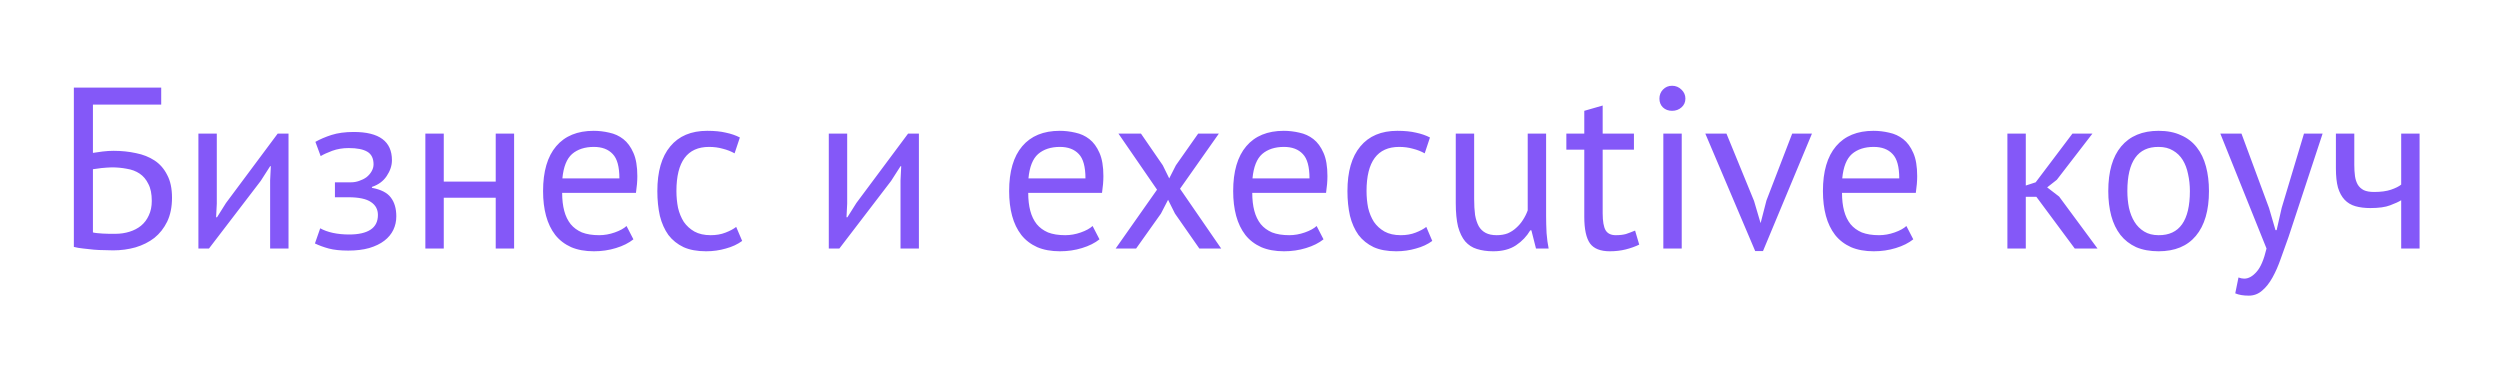 <?xml version="1.0" encoding="UTF-8"?> <svg xmlns="http://www.w3.org/2000/svg" width="174" height="26" viewBox="0 0 174 26" fill="none"><g filter="url(#filter0_d_3008_1606)"><path d="M2.14 3.097H8.22V4.281H3.468V7.641C3.649 7.609 3.873 7.577 4.14 7.545C4.406 7.513 4.662 7.497 4.908 7.497C5.452 7.497 5.969 7.55 6.46 7.657C6.95 7.753 7.382 7.924 7.756 8.169C8.129 8.414 8.422 8.75 8.636 9.177C8.86 9.593 8.972 10.121 8.972 10.761C8.972 11.401 8.86 11.956 8.636 12.425C8.412 12.883 8.113 13.262 7.74 13.561C7.366 13.849 6.929 14.068 6.428 14.217C5.937 14.355 5.42 14.425 4.876 14.425C4.694 14.425 4.486 14.419 4.252 14.409C4.028 14.409 3.788 14.398 3.532 14.377C3.286 14.355 3.041 14.329 2.796 14.297C2.561 14.275 2.342 14.238 2.14 14.185V3.097ZM5.036 13.273C5.377 13.273 5.702 13.225 6.012 13.129C6.321 13.033 6.588 12.894 6.812 12.713C7.046 12.521 7.228 12.281 7.356 11.993C7.494 11.705 7.564 11.369 7.564 10.985C7.564 10.494 7.484 10.1 7.324 9.801C7.174 9.492 6.972 9.252 6.716 9.081C6.46 8.91 6.161 8.798 5.82 8.745C5.489 8.681 5.142 8.649 4.78 8.649C4.684 8.649 4.572 8.654 4.444 8.665C4.316 8.676 4.188 8.686 4.06 8.697C3.932 8.708 3.814 8.724 3.708 8.745C3.601 8.756 3.521 8.766 3.468 8.777V13.177C3.542 13.198 3.638 13.214 3.756 13.225C3.884 13.236 4.017 13.246 4.156 13.257C4.305 13.268 4.454 13.273 4.604 13.273C4.753 13.273 4.897 13.273 5.036 13.273ZM15.801 9.561L15.849 8.569H15.801L15.145 9.593L11.545 14.297H10.809V6.297H12.089V11.177L12.041 12.121H12.105L12.729 11.129L16.329 6.297H17.081V14.297H15.801V9.561ZM20.311 10.729V9.689H21.431C21.623 9.689 21.81 9.657 21.991 9.593C22.183 9.529 22.354 9.444 22.503 9.337C22.652 9.22 22.77 9.086 22.855 8.937C22.951 8.777 22.999 8.612 22.999 8.441C22.999 8.025 22.855 7.732 22.567 7.561C22.279 7.39 21.847 7.305 21.271 7.305C20.855 7.305 20.471 7.369 20.119 7.497C19.778 7.625 19.511 7.748 19.319 7.865L18.951 6.873C19.271 6.692 19.644 6.532 20.071 6.393C20.508 6.254 21.026 6.185 21.623 6.185C23.394 6.185 24.279 6.841 24.279 8.153C24.279 8.526 24.156 8.894 23.911 9.257C23.676 9.609 23.335 9.86 22.887 10.009V10.073C23.516 10.19 23.954 10.414 24.199 10.745C24.455 11.075 24.583 11.513 24.583 12.057C24.583 12.398 24.514 12.713 24.375 13.001C24.236 13.289 24.028 13.54 23.751 13.753C23.474 13.966 23.122 14.137 22.695 14.265C22.279 14.382 21.794 14.441 21.239 14.441C20.695 14.441 20.242 14.393 19.879 14.297C19.527 14.201 19.207 14.084 18.919 13.945L19.287 12.889C19.532 13.027 19.826 13.134 20.167 13.209C20.519 13.284 20.898 13.321 21.303 13.321C21.954 13.321 22.45 13.209 22.791 12.985C23.132 12.761 23.303 12.419 23.303 11.961C23.303 11.577 23.143 11.278 22.823 11.065C22.503 10.841 21.975 10.729 21.239 10.729H20.311ZM31.502 10.761H27.886V14.297H26.605V6.297H27.886V9.641H31.502V6.297H32.782V14.297H31.502V10.761ZM41.086 13.657C40.766 13.913 40.361 14.116 39.87 14.265C39.39 14.414 38.878 14.489 38.334 14.489C37.726 14.489 37.198 14.393 36.75 14.201C36.302 13.998 35.934 13.716 35.646 13.353C35.358 12.979 35.145 12.537 35.006 12.025C34.867 11.513 34.798 10.937 34.798 10.297C34.798 8.932 35.102 7.892 35.71 7.177C36.318 6.462 37.188 6.105 38.318 6.105C38.681 6.105 39.044 6.148 39.406 6.233C39.769 6.308 40.094 6.457 40.382 6.681C40.67 6.905 40.905 7.225 41.086 7.641C41.267 8.046 41.358 8.585 41.358 9.257C41.358 9.609 41.326 9.998 41.262 10.425H36.126C36.126 10.894 36.174 11.31 36.27 11.673C36.366 12.036 36.516 12.345 36.718 12.601C36.921 12.846 37.182 13.038 37.502 13.177C37.833 13.305 38.233 13.369 38.702 13.369C39.065 13.369 39.428 13.305 39.79 13.177C40.153 13.049 40.425 12.899 40.606 12.729L41.086 13.657ZM38.334 7.225C37.705 7.225 37.198 7.39 36.814 7.721C36.441 8.052 36.217 8.617 36.142 9.417H40.11C40.11 8.606 39.956 8.041 39.646 7.721C39.337 7.39 38.9 7.225 38.334 7.225ZM48.655 13.769C48.335 14.004 47.957 14.18 47.519 14.297C47.082 14.425 46.623 14.489 46.143 14.489C45.525 14.489 45.002 14.393 44.575 14.201C44.149 13.998 43.797 13.716 43.519 13.353C43.253 12.979 43.055 12.537 42.927 12.025C42.81 11.502 42.751 10.926 42.751 10.297C42.751 8.942 43.05 7.908 43.647 7.193C44.245 6.468 45.103 6.105 46.223 6.105C46.735 6.105 47.167 6.148 47.519 6.233C47.882 6.308 48.207 6.42 48.495 6.569L48.127 7.673C47.882 7.534 47.61 7.428 47.311 7.353C47.013 7.268 46.693 7.225 46.351 7.225C44.837 7.225 44.079 8.249 44.079 10.297C44.079 10.702 44.117 11.091 44.191 11.465C44.277 11.828 44.41 12.153 44.591 12.441C44.783 12.718 45.029 12.942 45.327 13.113C45.637 13.284 46.015 13.369 46.463 13.369C46.847 13.369 47.189 13.31 47.487 13.193C47.797 13.075 48.047 12.942 48.239 12.793L48.655 13.769ZM59.676 9.561L59.724 8.569H59.676L59.02 9.593L55.42 14.297H54.684V6.297H55.964V11.177L55.916 12.121H55.98L56.604 11.129L60.204 6.297H60.956V14.297H59.676V9.561ZM73.524 13.657C73.204 13.913 72.798 14.116 72.308 14.265C71.828 14.414 71.316 14.489 70.772 14.489C70.164 14.489 69.636 14.393 69.188 14.201C68.74 13.998 68.372 13.716 68.084 13.353C67.796 12.979 67.582 12.537 67.444 12.025C67.305 11.513 67.236 10.937 67.236 10.297C67.236 8.932 67.54 7.892 68.148 7.177C68.756 6.462 69.625 6.105 70.756 6.105C71.118 6.105 71.481 6.148 71.844 6.233C72.206 6.308 72.532 6.457 72.82 6.681C73.108 6.905 73.342 7.225 73.524 7.641C73.705 8.046 73.796 8.585 73.796 9.257C73.796 9.609 73.764 9.998 73.7 10.425H68.564C68.564 10.894 68.612 11.31 68.708 11.673C68.804 12.036 68.953 12.345 69.156 12.601C69.358 12.846 69.62 13.038 69.94 13.177C70.27 13.305 70.67 13.369 71.14 13.369C71.502 13.369 71.865 13.305 72.228 13.177C72.59 13.049 72.862 12.899 73.044 12.729L73.524 13.657ZM70.772 7.225C70.142 7.225 69.636 7.39 69.252 7.721C68.878 8.052 68.654 8.617 68.58 9.417H72.548C72.548 8.606 72.393 8.041 72.084 7.721C71.774 7.39 71.337 7.225 70.772 7.225ZM77.53 10.201L74.842 6.297H76.41L77.93 8.505L78.378 9.417L78.842 8.505L80.394 6.297H81.834L79.13 10.137L81.994 14.297H80.474L78.778 11.865L78.298 10.905L77.802 11.865L76.074 14.297H74.65L77.53 10.201ZM89.117 13.657C88.797 13.913 88.392 14.116 87.901 14.265C87.421 14.414 86.909 14.489 86.365 14.489C85.757 14.489 85.229 14.393 84.781 14.201C84.333 13.998 83.965 13.716 83.677 13.353C83.389 12.979 83.176 12.537 83.037 12.025C82.899 11.513 82.829 10.937 82.829 10.297C82.829 8.932 83.133 7.892 83.741 7.177C84.349 6.462 85.219 6.105 86.349 6.105C86.712 6.105 87.075 6.148 87.437 6.233C87.8 6.308 88.125 6.457 88.413 6.681C88.701 6.905 88.936 7.225 89.117 7.641C89.299 8.046 89.389 8.585 89.389 9.257C89.389 9.609 89.357 9.998 89.293 10.425H84.157C84.157 10.894 84.205 11.31 84.301 11.673C84.397 12.036 84.547 12.345 84.749 12.601C84.952 12.846 85.213 13.038 85.533 13.177C85.864 13.305 86.264 13.369 86.733 13.369C87.096 13.369 87.459 13.305 87.821 13.177C88.184 13.049 88.456 12.899 88.637 12.729L89.117 13.657ZM86.365 7.225C85.736 7.225 85.229 7.39 84.845 7.721C84.472 8.052 84.248 8.617 84.173 9.417H88.141C88.141 8.606 87.987 8.041 87.677 7.721C87.368 7.39 86.931 7.225 86.365 7.225ZM96.686 13.769C96.367 14.004 95.988 14.18 95.55 14.297C95.113 14.425 94.654 14.489 94.174 14.489C93.556 14.489 93.033 14.393 92.606 14.201C92.18 13.998 91.828 13.716 91.55 13.353C91.284 12.979 91.087 12.537 90.959 12.025C90.841 11.502 90.782 10.926 90.782 10.297C90.782 8.942 91.081 7.908 91.678 7.193C92.276 6.468 93.135 6.105 94.254 6.105C94.766 6.105 95.198 6.148 95.55 6.233C95.913 6.308 96.239 6.42 96.526 6.569L96.159 7.673C95.913 7.534 95.641 7.428 95.343 7.353C95.044 7.268 94.724 7.225 94.382 7.225C92.868 7.225 92.111 8.249 92.111 10.297C92.111 10.702 92.148 11.091 92.222 11.465C92.308 11.828 92.441 12.153 92.623 12.441C92.814 12.718 93.06 12.942 93.359 13.113C93.668 13.284 94.046 13.369 94.495 13.369C94.879 13.369 95.22 13.31 95.519 13.193C95.828 13.075 96.079 12.942 96.27 12.793L96.686 13.769ZM99.601 6.297V10.857C99.601 11.273 99.623 11.641 99.665 11.961C99.719 12.27 99.804 12.531 99.921 12.745C100.039 12.947 100.199 13.102 100.401 13.209C100.604 13.316 100.86 13.369 101.169 13.369C101.457 13.369 101.713 13.326 101.937 13.241C102.161 13.145 102.359 13.017 102.529 12.857C102.711 12.697 102.865 12.515 102.993 12.313C103.132 12.1 103.244 11.876 103.329 11.641V6.297H104.609V12.025C104.609 12.409 104.62 12.809 104.641 13.225C104.673 13.63 104.721 13.988 104.785 14.297H103.905L103.585 13.033H103.505C103.26 13.449 102.929 13.796 102.513 14.073C102.097 14.35 101.569 14.489 100.929 14.489C100.503 14.489 100.124 14.435 99.793 14.329C99.473 14.233 99.201 14.057 98.977 13.801C98.764 13.545 98.599 13.204 98.481 12.777C98.375 12.339 98.321 11.79 98.321 11.129V6.297H99.601ZM106.018 6.297H107.266V4.713L108.546 4.345V6.297H110.722V7.417H108.546V11.849C108.546 12.403 108.616 12.798 108.754 13.033C108.893 13.257 109.128 13.369 109.458 13.369C109.736 13.369 109.97 13.342 110.162 13.289C110.354 13.225 110.568 13.145 110.802 13.049L111.09 14.025C110.802 14.164 110.488 14.275 110.146 14.361C109.805 14.446 109.437 14.489 109.042 14.489C108.392 14.489 107.933 14.307 107.666 13.945C107.4 13.572 107.266 12.953 107.266 12.089V7.417H106.018V6.297ZM112.768 6.297H114.048V14.297H112.768V6.297ZM112.496 3.865C112.496 3.62 112.576 3.412 112.736 3.241C112.907 3.06 113.12 2.969 113.376 2.969C113.632 2.969 113.851 3.06 114.032 3.241C114.213 3.412 114.304 3.62 114.304 3.865C114.304 4.11 114.213 4.313 114.032 4.473C113.851 4.633 113.632 4.713 113.376 4.713C113.12 4.713 112.907 4.633 112.736 4.473C112.576 4.313 112.496 4.11 112.496 3.865ZM119.081 10.985L119.529 12.505H119.545L119.945 10.953L121.737 6.297H123.113L119.705 14.473H119.161L115.689 6.297H117.161L119.081 10.985ZM130.164 13.657C129.844 13.913 129.439 14.116 128.948 14.265C128.468 14.414 127.956 14.489 127.412 14.489C126.804 14.489 126.276 14.393 125.828 14.201C125.38 13.998 125.012 13.716 124.724 13.353C124.436 12.979 124.223 12.537 124.084 12.025C123.946 11.513 123.876 10.937 123.876 10.297C123.876 8.932 124.18 7.892 124.788 7.177C125.396 6.462 126.266 6.105 127.396 6.105C127.759 6.105 128.122 6.148 128.484 6.233C128.847 6.308 129.172 6.457 129.46 6.681C129.748 6.905 129.983 7.225 130.164 7.641C130.346 8.046 130.436 8.585 130.436 9.257C130.436 9.609 130.404 9.998 130.34 10.425H125.204C125.204 10.894 125.252 11.31 125.348 11.673C125.444 12.036 125.594 12.345 125.796 12.601C125.999 12.846 126.26 13.038 126.58 13.177C126.911 13.305 127.311 13.369 127.78 13.369C128.143 13.369 128.506 13.305 128.868 13.177C129.231 13.049 129.503 12.899 129.684 12.729L130.164 13.657ZM127.412 7.225C126.783 7.225 126.276 7.39 125.892 7.721C125.519 8.052 125.295 8.617 125.22 9.417H129.188C129.188 8.606 129.034 8.041 128.724 7.721C128.415 7.39 127.978 7.225 127.412 7.225ZM138.731 10.697H137.995V14.297H136.715V6.297H137.995V9.913L138.683 9.689L141.243 6.297H142.635L140.155 9.513L139.483 10.041L140.315 10.681L142.987 14.297H141.403L138.731 10.697ZM143.736 10.297C143.736 8.942 144.034 7.908 144.632 7.193C145.24 6.468 146.109 6.105 147.24 6.105C147.837 6.105 148.354 6.206 148.792 6.409C149.24 6.601 149.608 6.884 149.896 7.257C150.184 7.62 150.397 8.062 150.536 8.585C150.674 9.097 150.744 9.668 150.744 10.297C150.744 11.652 150.44 12.691 149.832 13.417C149.234 14.132 148.37 14.489 147.24 14.489C146.642 14.489 146.12 14.393 145.672 14.201C145.234 13.998 144.872 13.716 144.584 13.353C144.296 12.979 144.082 12.537 143.944 12.025C143.805 11.502 143.736 10.926 143.736 10.297ZM145.064 10.297C145.064 10.702 145.101 11.091 145.176 11.465C145.261 11.838 145.389 12.164 145.56 12.441C145.73 12.718 145.954 12.942 146.232 13.113C146.509 13.284 146.845 13.369 147.24 13.369C148.69 13.38 149.416 12.355 149.416 10.297C149.416 9.881 149.373 9.486 149.288 9.113C149.213 8.74 149.09 8.414 148.92 8.137C148.749 7.86 148.525 7.641 148.248 7.481C147.97 7.31 147.634 7.225 147.24 7.225C145.789 7.214 145.064 8.238 145.064 10.297ZM154.926 11.481L155.374 13.017H155.454L155.806 11.465L157.358 6.297H158.654L156.286 13.481C156.105 14.004 155.924 14.51 155.742 15.001C155.572 15.492 155.38 15.929 155.166 16.313C154.953 16.697 154.713 17.001 154.446 17.225C154.18 17.459 153.87 17.577 153.518 17.577C153.134 17.577 152.82 17.523 152.574 17.417L152.798 16.313C152.937 16.366 153.07 16.393 153.198 16.393C153.497 16.393 153.785 16.233 154.062 15.913C154.34 15.604 154.569 15.065 154.75 14.297L151.534 6.297H153.006L154.926 11.481ZM160.859 6.297V8.473C160.859 8.761 160.875 9.022 160.907 9.257C160.939 9.481 161.003 9.678 161.099 9.849C161.195 10.009 161.334 10.137 161.515 10.233C161.697 10.318 161.937 10.361 162.235 10.361C162.715 10.361 163.11 10.307 163.419 10.201C163.729 10.094 163.963 9.977 164.123 9.849V6.297H165.403V14.297H164.123V10.937C163.953 11.043 163.697 11.161 163.355 11.289C163.025 11.417 162.566 11.481 161.979 11.481C161.585 11.481 161.238 11.438 160.939 11.353C160.641 11.268 160.39 11.118 160.187 10.905C159.985 10.691 159.83 10.409 159.723 10.057C159.627 9.705 159.579 9.262 159.579 8.729V6.297H160.859Z" fill="#8458F8"></path></g><defs><filter id="filter0_d_3008_1606" x="0.14" y="0.969" width="173.264" height="24.608" filterUnits="userSpaceOnUse" color-interpolation-filters="sRGB"><feFlood flood-opacity="0" result="BackgroundImageFix"></feFlood><feColorMatrix in="SourceAlpha" type="matrix" values="0 0 0 0 0 0 0 0 0 0 0 0 0 0 0 0 0 0 127 0" result="hardAlpha"></feColorMatrix><feOffset dx="3" dy="3"></feOffset><feGaussianBlur stdDeviation="2.5"></feGaussianBlur><feComposite in2="hardAlpha" operator="out"></feComposite><feColorMatrix type="matrix" values="0 0 0 0 0.13 0 0 0 0 0.071 0 0 0 0 0.288 0 0 0 0.7 0"></feColorMatrix><feBlend mode="normal" in2="BackgroundImageFix" result="effect1_dropShadow_3008_1606"></feBlend><feBlend mode="normal" in="SourceGraphic" in2="effect1_dropShadow_3008_1606" result="shape"></feBlend></filter></defs></svg> 